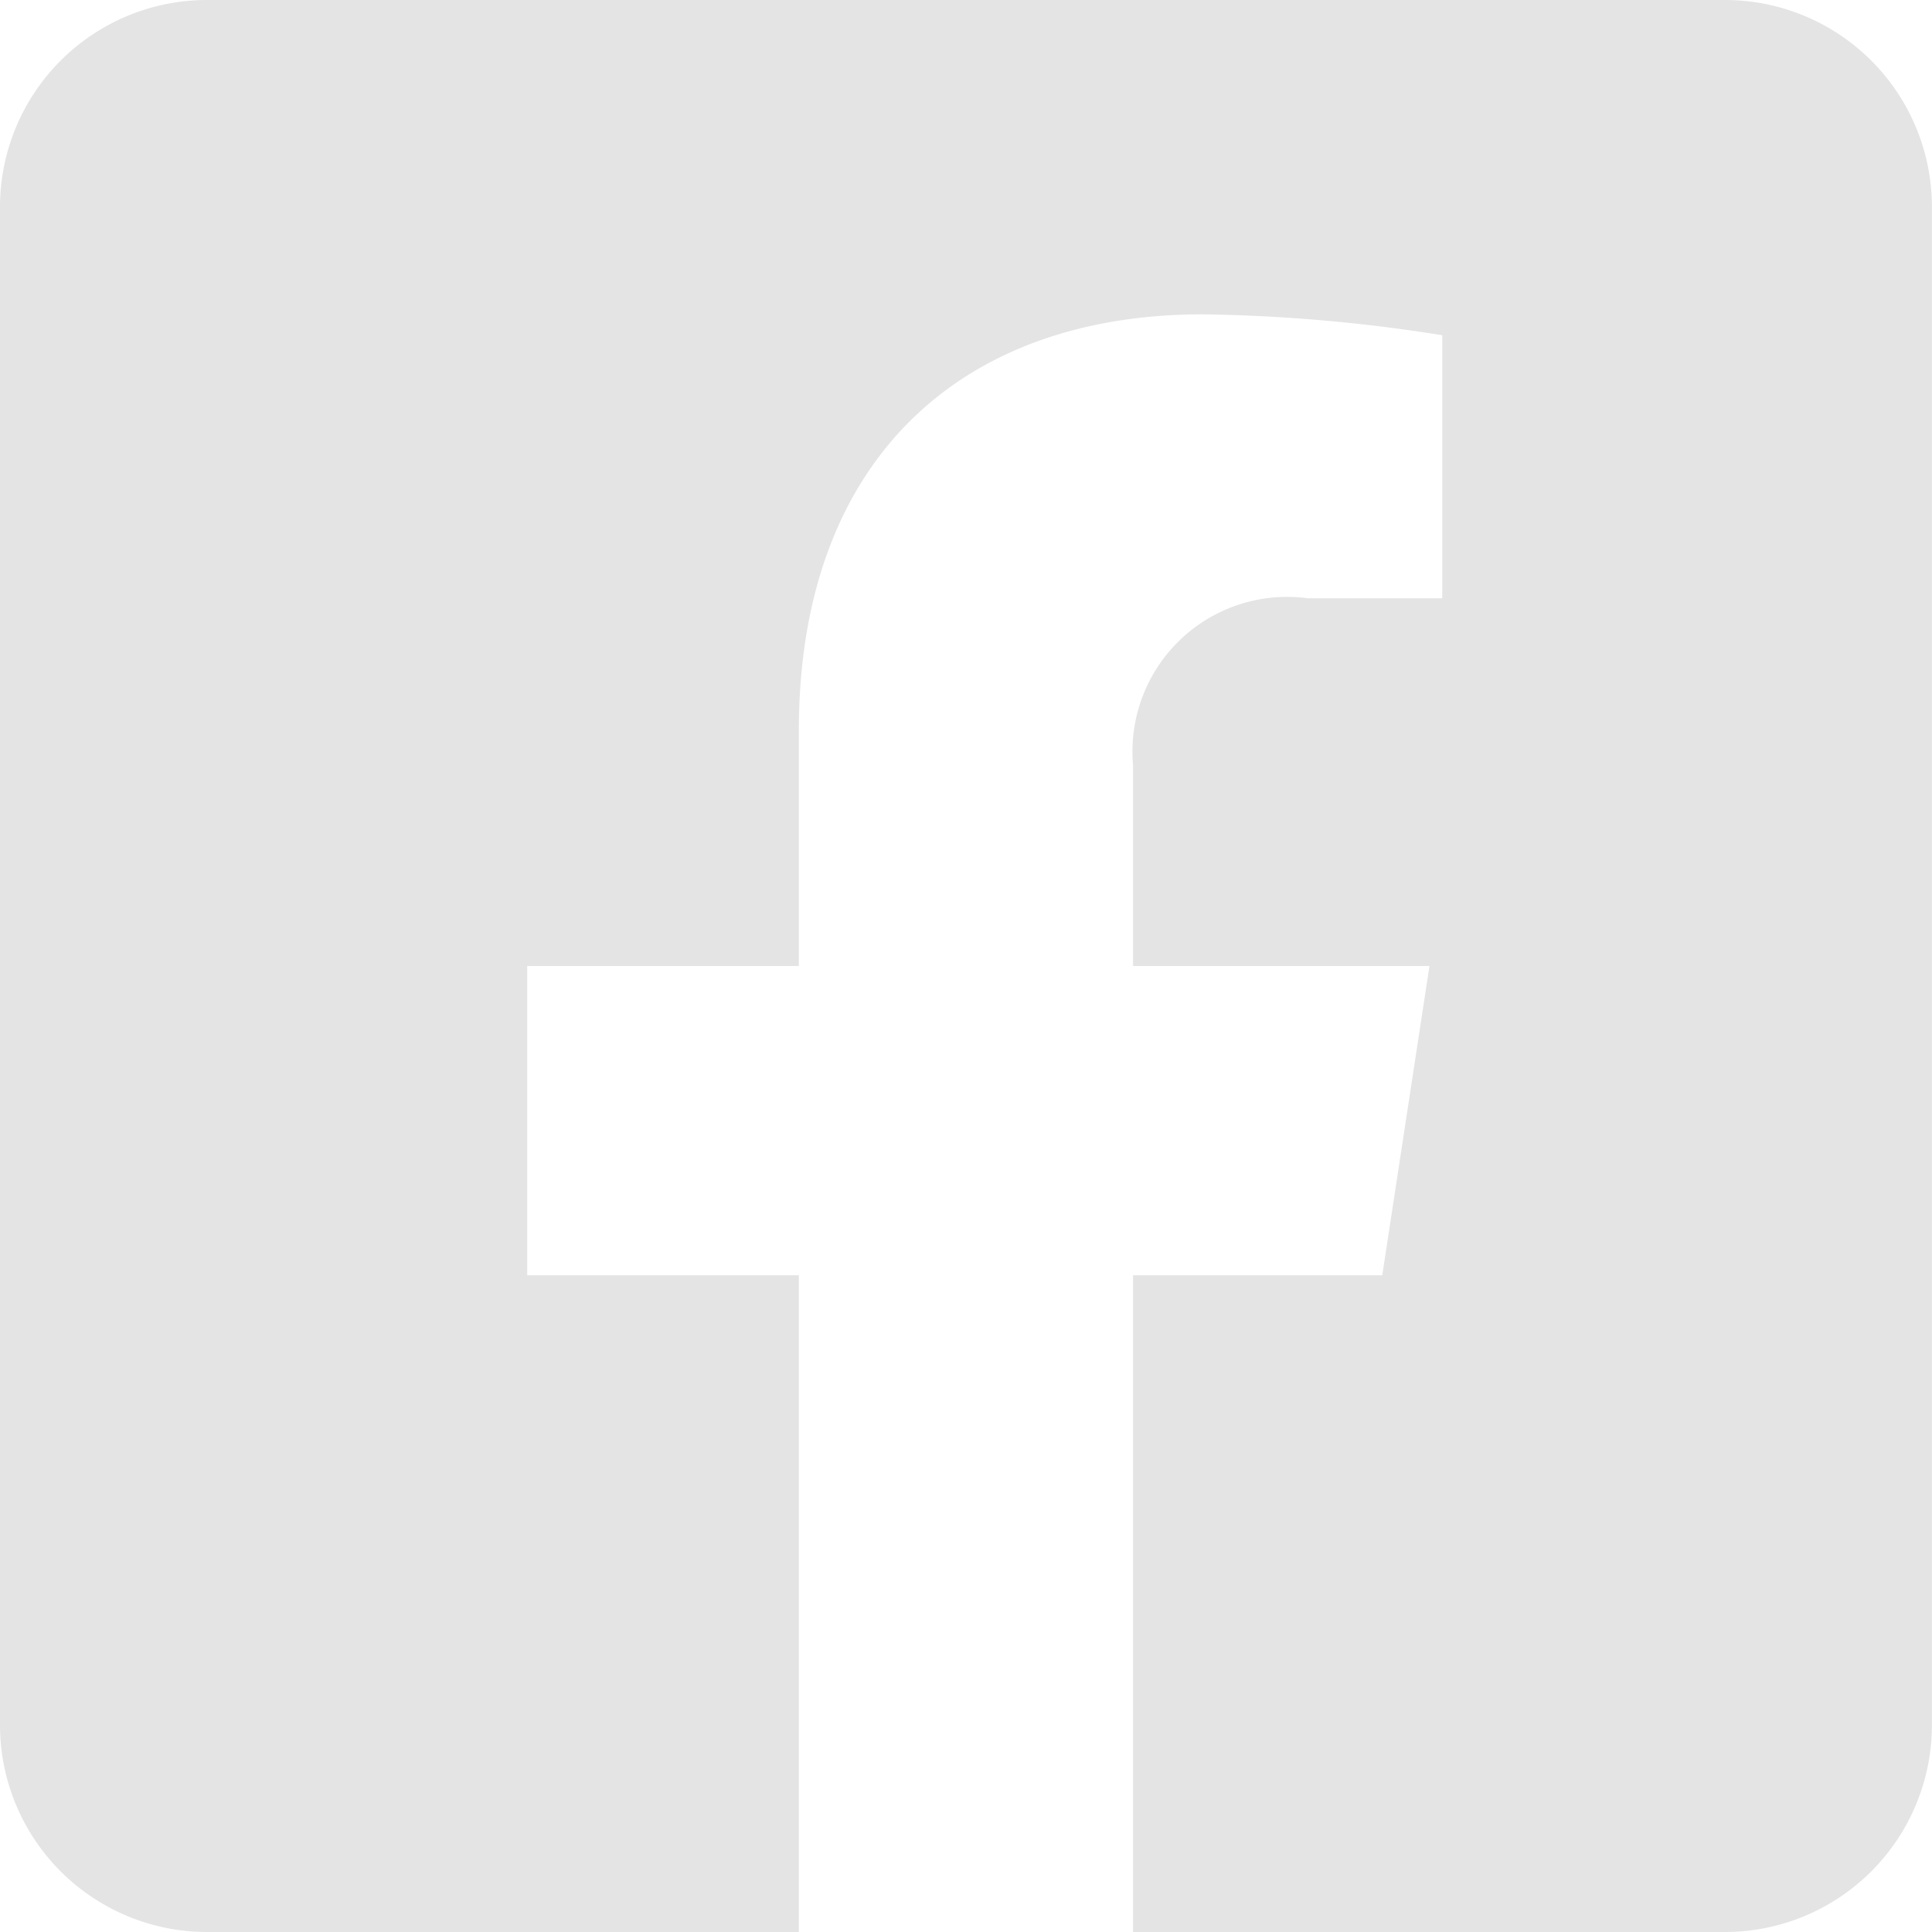 <svg xmlns="http://www.w3.org/2000/svg" width="24.77" height="24.77" viewBox="0 0 24.77 24.77">
  <path id="fb" d="M22.116,2.25H2.654A2.654,2.654,0,0,0,0,4.9V24.366A2.654,2.654,0,0,0,2.654,27.02h7.588V18.6H6.759V14.635h3.483V11.614c0-3.436,2.046-5.334,5.179-5.334a21.1,21.1,0,0,1,3.07.268V9.92H16.762a1.982,1.982,0,0,0-2.235,2.141v2.574h3.8L17.722,18.6H14.527V27.02h7.588a2.654,2.654,0,0,0,2.654-2.654V4.9A2.654,2.654,0,0,0,22.116,2.25Z" transform="translate(0 -2.25)" fill="#e4e4e4"/>
</svg>
